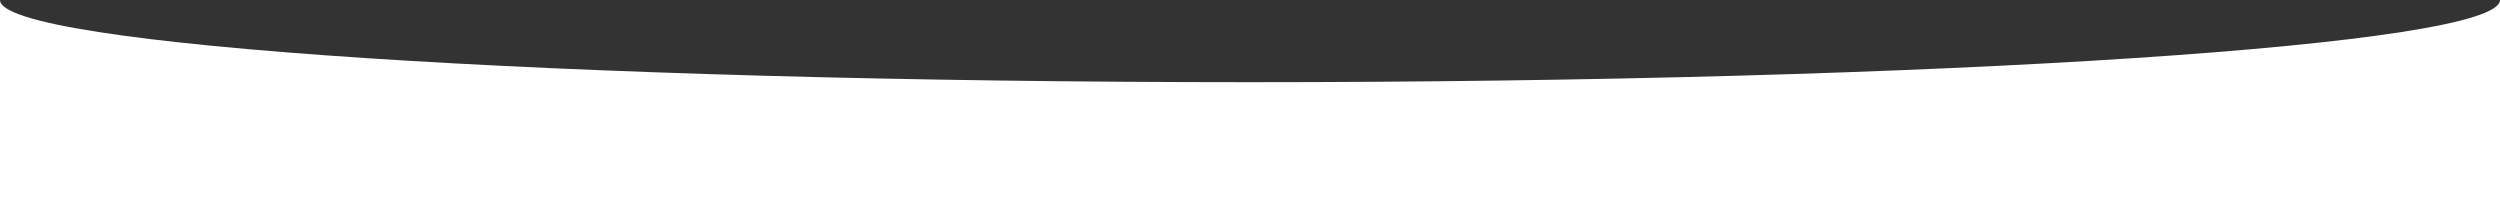 <?xml version="1.0" encoding="UTF-8"?> <svg xmlns="http://www.w3.org/2000/svg" width="2190" height="191" viewBox="0 0 2190 191" fill="none"><rect x="0" y="0" width="2190" height="191" fill="#333333" stroke="none"/> <g clip-path="url(#clip0_111_16)"> <path fill-rule="evenodd" clip-rule="evenodd" d="M1095 72C1699.75 72 2190 39.764 2190 0V191H0V0C0 39.764 490.248 72 1095 72Z" fill="white"></path> </g> <defs> <clipPath id="clip0_111_16"> <rect width="2190" height="191" fill="white"></rect> </clipPath> </defs> </svg> 